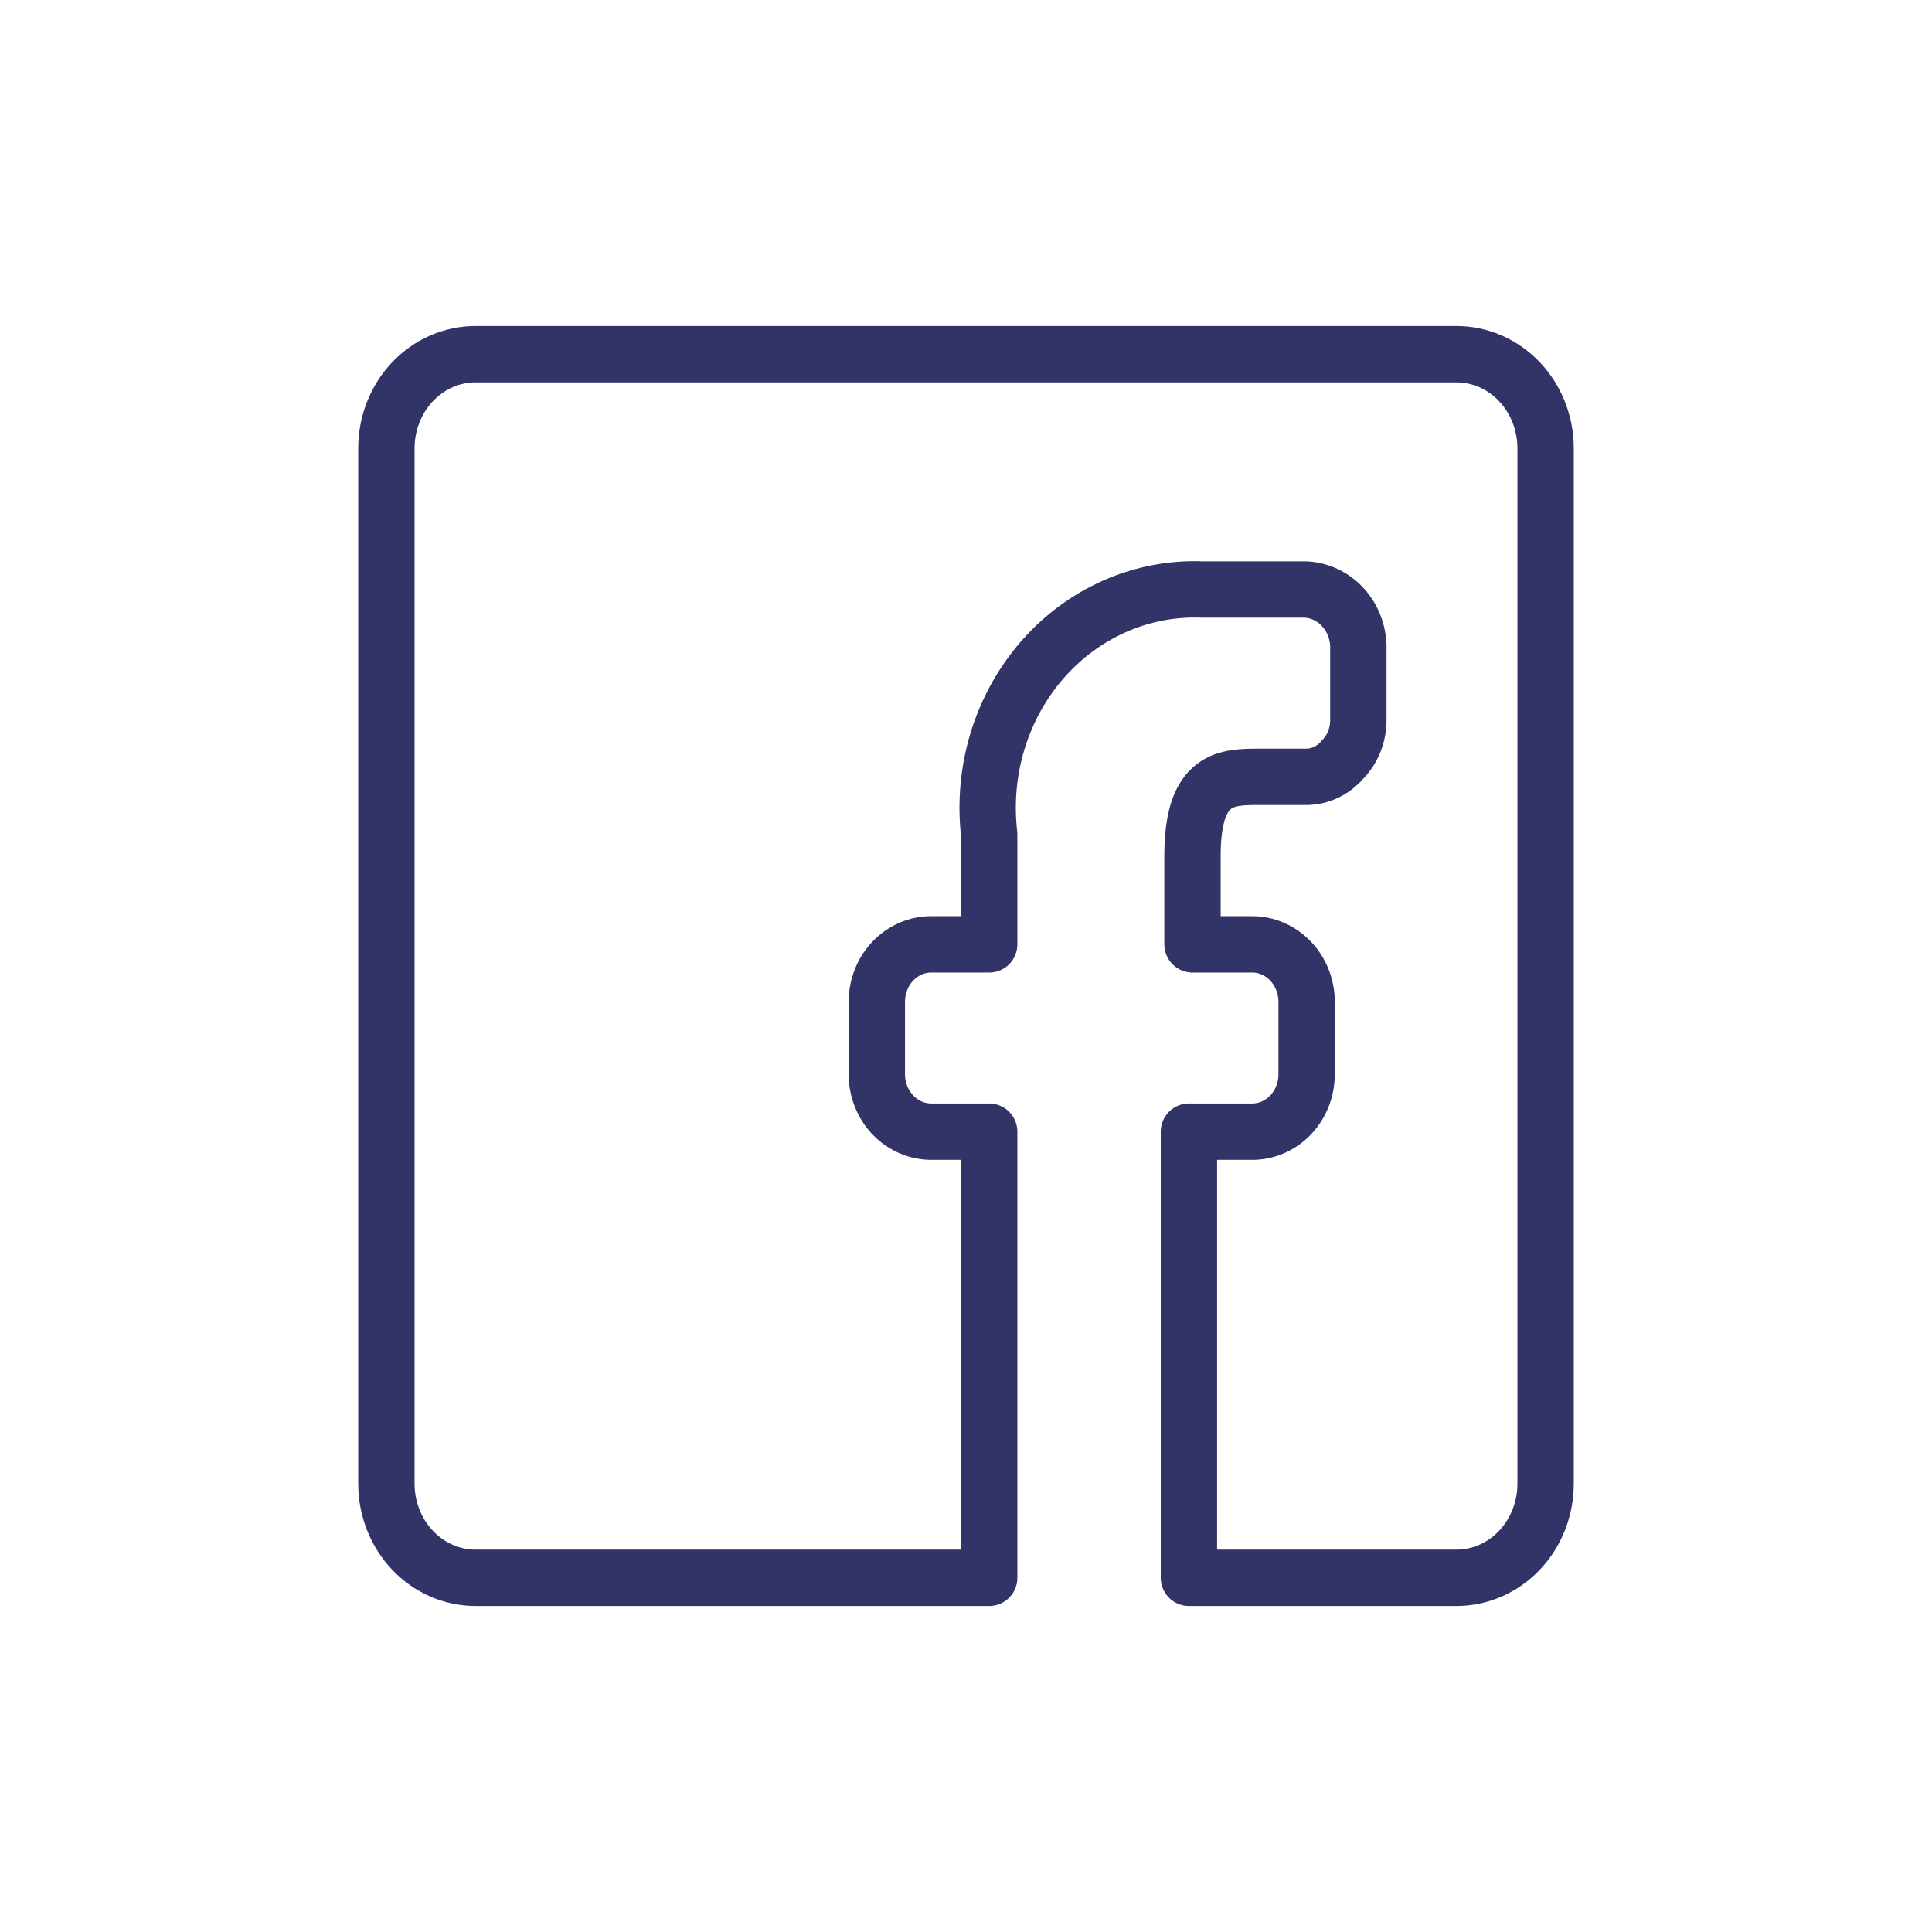 <svg width="60" height="60" viewBox="0 0 60 60" fill="none" xmlns="http://www.w3.org/2000/svg">
<path d="M12 46.077V13.923C12 13.148 12.292 12.404 12.811 11.856C13.33 11.308 14.035 11 14.769 11H45.231C45.965 11 46.67 11.308 47.189 11.856C47.708 12.404 48 13.148 48 13.923V46.077C48 46.852 47.708 47.596 47.189 48.144C46.67 48.692 45.965 49 45.231 49H36.923V35.145H38.889C39.337 35.145 39.767 34.957 40.084 34.622C40.401 34.288 40.578 33.834 40.578 33.361V31.111C40.578 30.638 40.4 30.185 40.083 29.851C39.766 29.517 39.337 29.328 38.889 29.328H37.034V26.58C37.034 24.125 38.086 24.125 39.139 24.125H40.495C40.718 24.134 40.94 24.092 41.146 24.001C41.352 23.91 41.536 23.773 41.686 23.599C41.847 23.437 41.974 23.241 42.06 23.025C42.146 22.809 42.188 22.576 42.185 22.341V20.178C42.193 19.94 42.156 19.703 42.077 19.48C41.998 19.256 41.877 19.052 41.723 18.878C41.568 18.704 41.383 18.564 41.177 18.466C40.971 18.368 40.749 18.314 40.523 18.308H37.339C36.409 18.271 35.483 18.447 34.625 18.825C33.767 19.203 32.996 19.772 32.367 20.495C31.738 21.218 31.265 22.076 30.98 23.01C30.696 23.945 30.607 24.933 30.72 25.908V29.328H28.948C28.724 29.324 28.501 29.367 28.293 29.455C28.085 29.543 27.895 29.674 27.735 29.84C27.576 30.006 27.449 30.203 27.362 30.422C27.275 30.64 27.231 30.874 27.231 31.111V33.361C27.231 33.598 27.275 33.833 27.362 34.051C27.449 34.269 27.576 34.467 27.735 34.633C27.895 34.799 28.085 34.929 28.293 35.017C28.501 35.105 28.724 35.148 28.948 35.145H30.72V49H14.769C14.035 49 13.33 48.692 12.811 48.144C12.292 47.596 12 46.852 12 46.077Z" stroke="#323366" stroke-width="1.75" stroke-linecap="round" stroke-linejoin="round"/>
</svg>
